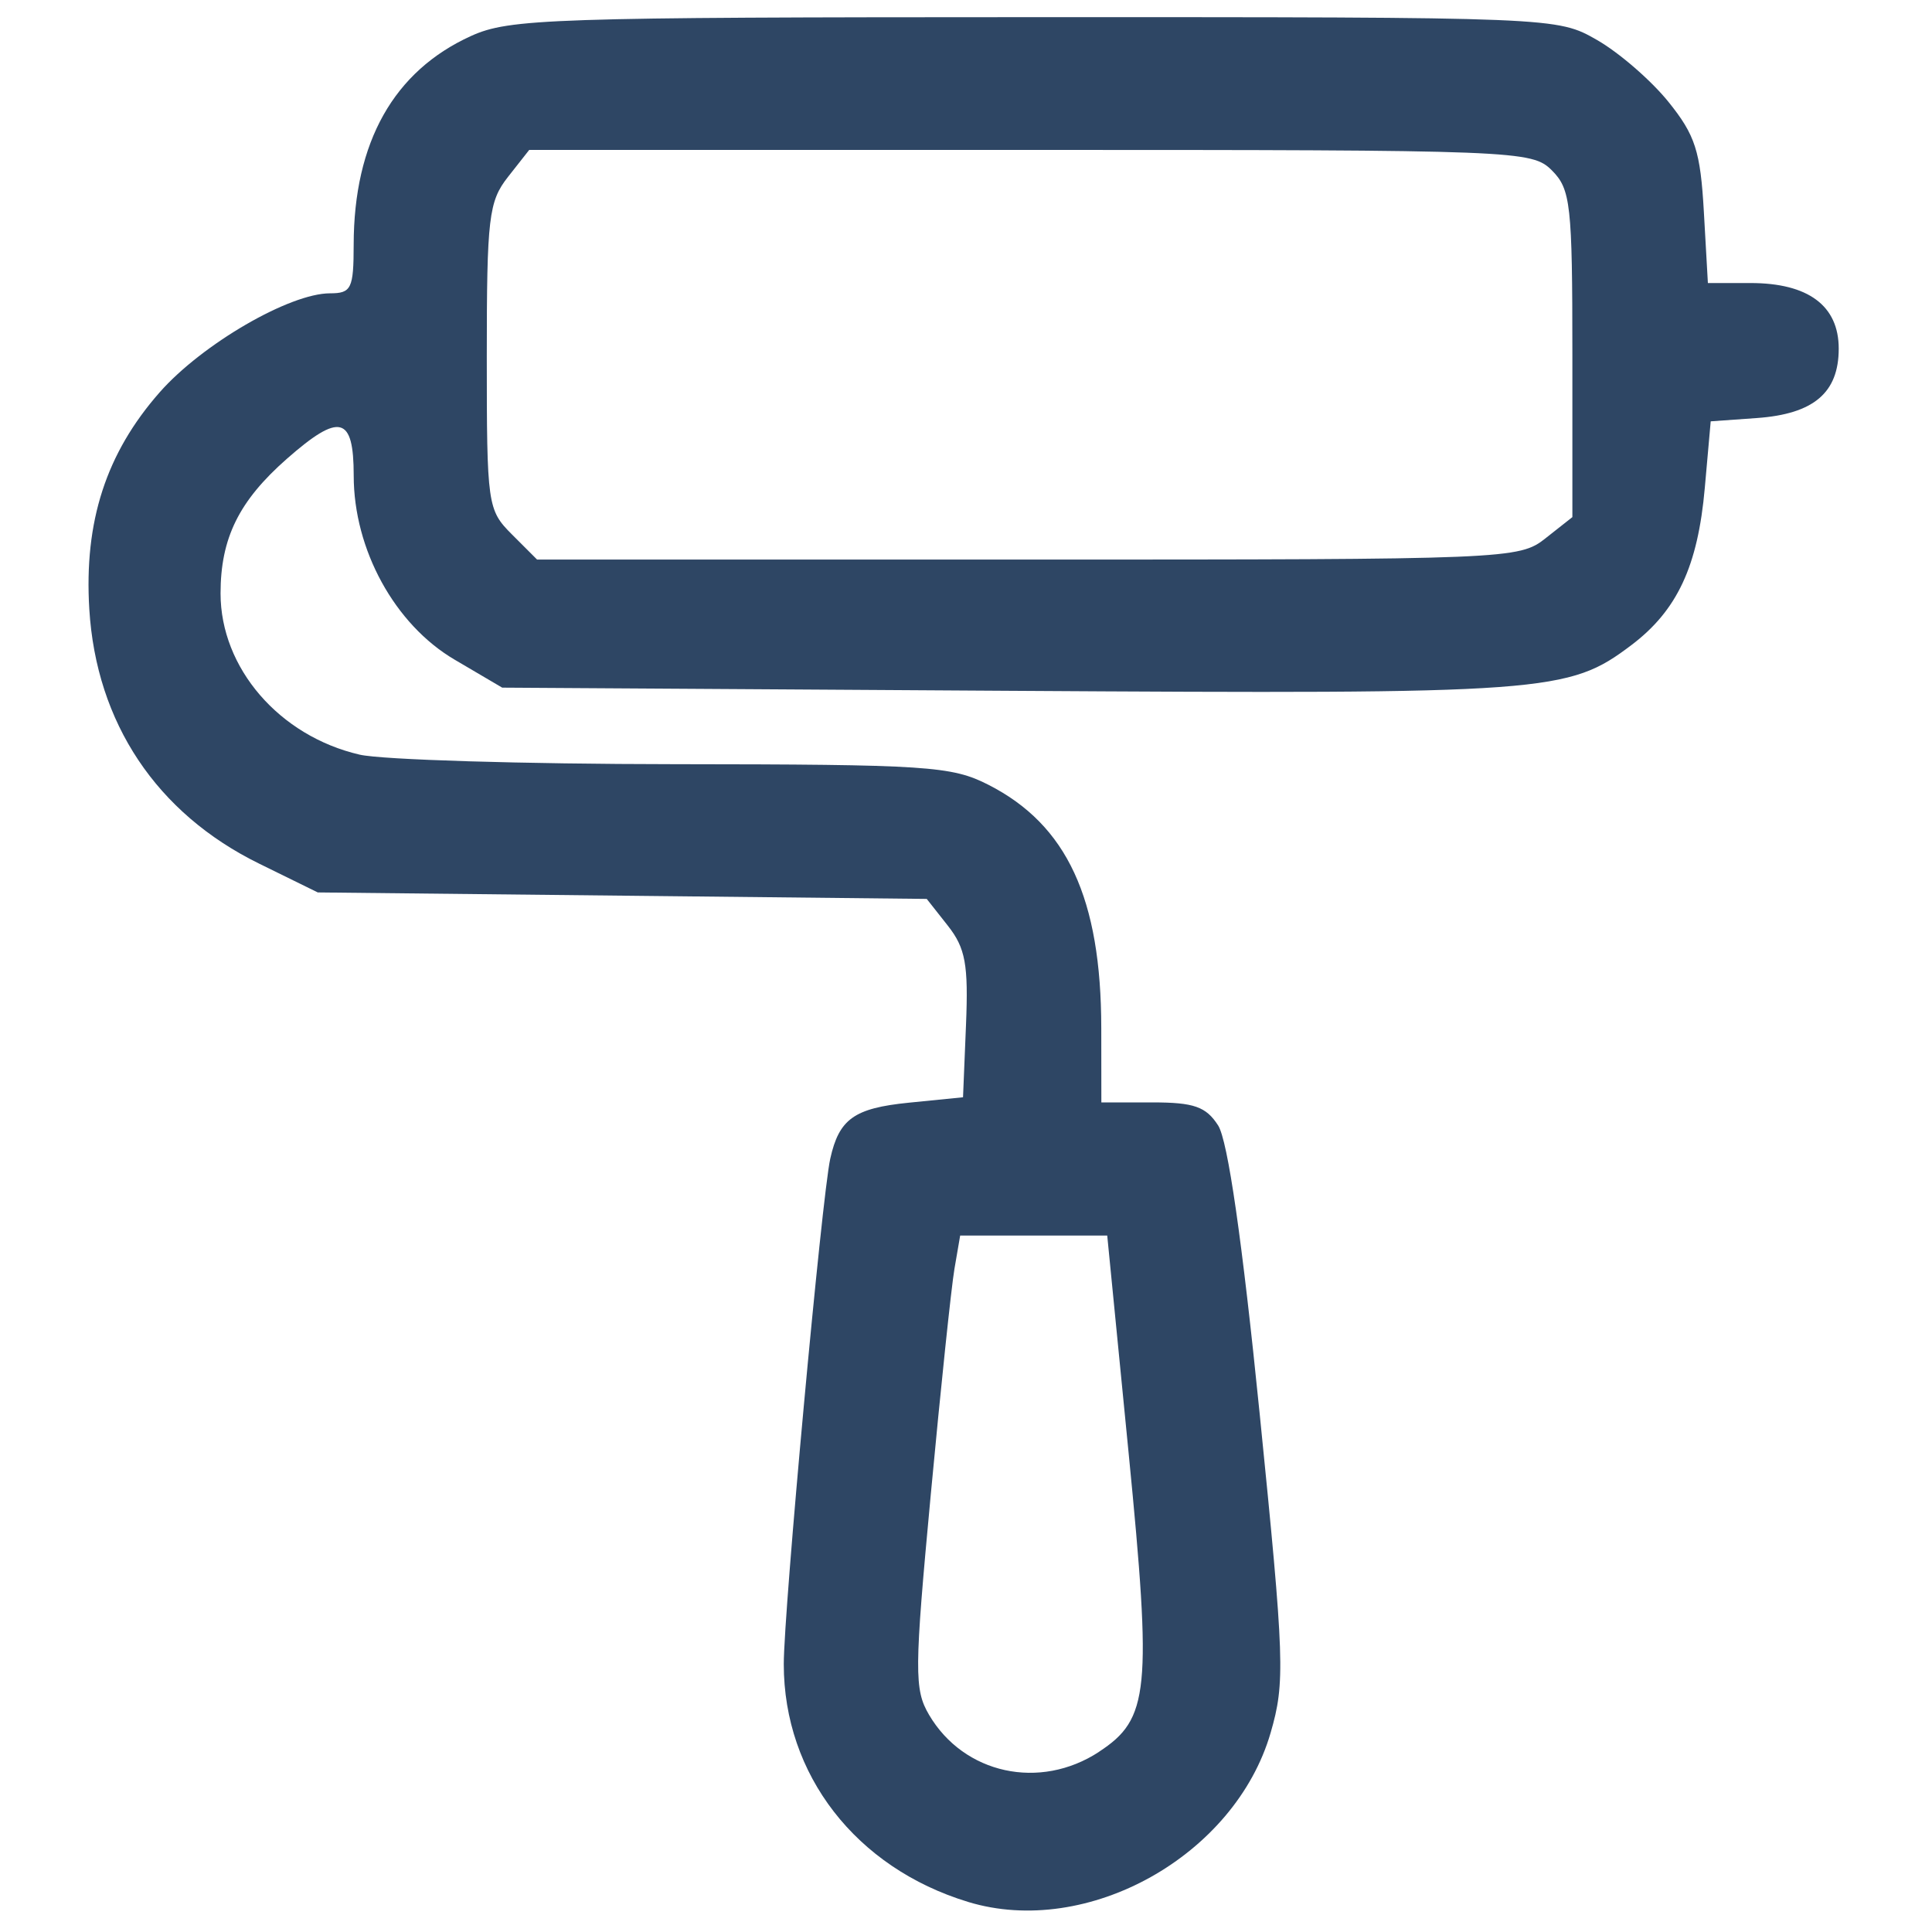 <?xml version="1.0" encoding="UTF-8" standalone="no"?>
<svg xmlns:inkscape="http://www.inkscape.org/namespaces/inkscape" xmlns:sodipodi="http://sodipodi.sourceforge.net/DTD/sodipodi-0.dtd" xmlns="http://www.w3.org/2000/svg" xmlns:svg="http://www.w3.org/2000/svg" width="50mm" height="50mm" viewBox="0 0 50 50" version="1.1" id="svg1" xml:space="preserve">
  <defs id="defs1"></defs>
  <g id="layer1">
    <path style="fill:#2e4664;fill-opacity:1;stroke-width:1.002" d="m 25.053,49.221 c -2.901,-0.882 -4.769,-3.293 -4.769,-6.153 0,-1.391 0.984,-12.094 1.203,-13.081 0.228,-1.028 0.619,-1.307 2.029,-1.449 l 1.407,-0.141 0.077,-1.872 c 0.064,-1.563 -0.013,-1.987 -0.469,-2.567 L 23.984,23.264 16.104,23.18 8.224,23.096 6.707,22.351 C 4.053,21.048 2.49,18.706 2.311,15.763 2.173,13.494 2.747,11.727 4.133,10.152 5.229,8.907 7.495,7.591 8.541,7.591 c 0.552,0 0.611,-0.122 0.612,-1.259 C 9.157,3.679 10.19,1.84 12.189,0.932 13.183,0.481 14.231,0.446 26.778,0.444 40.282,0.443 40.297,0.444 41.331,1.035 c 0.569,0.326 1.401,1.046 1.848,1.601 0.695,0.862 0.828,1.276 0.917,2.849 l 0.104,1.84 h 1.104 c 1.492,0 2.282,0.587 2.282,1.697 0,1.143 -0.648,1.692 -2.121,1.797 l -1.192,0.085 -0.153,1.723 c -0.179,2.027 -0.715,3.173 -1.901,4.069 -1.63,1.23 -2.151,1.269 -16.102,1.182 l -13.12,-0.082 -1.233,-0.725 c -1.548,-0.91 -2.61,-2.847 -2.61,-4.761 0,-1.546 -0.361,-1.638 -1.727,-0.439 -1.243,1.092 -1.719,2.056 -1.719,3.487 0,1.929 1.519,3.69 3.599,4.172 0.572,0.133 4.235,0.244 8.14,0.247 6.559,0.006 7.18,0.047 8.135,0.534 2.033,1.037 2.916,2.943 2.919,6.297 l 0.002,1.922 h 1.319 c 1.078,0 1.389,0.109 1.703,0.596 0.251,0.391 0.622,2.964 1.075,7.457 0.644,6.398 0.663,6.955 0.283,8.264 -0.925,3.18 -4.741,5.313 -7.827,4.375 z m 3.389,-3.885 c 1.301,-0.852 1.372,-1.57 0.767,-7.728 l -0.554,-5.632 h -1.903 -1.903 l -0.148,0.861 c -0.081,0.474 -0.357,3.103 -0.613,5.844 -0.426,4.565 -0.43,5.042 -0.044,5.699 0.902,1.533 2.867,1.961 4.399,0.957 z M 39.995,13.933 40.693,13.383 V 9.162 c 0,-3.868 -0.044,-4.266 -0.53,-4.752 C 39.647,3.894 39.28,3.88 26.665,3.88 H 13.696 l -0.549,0.698 c -0.5,0.636 -0.549,1.054 -0.549,4.65 0,3.843 0.018,3.97 0.651,4.603 l 0.651,0.651 h 12.699 c 12.446,0 12.713,-0.011 13.397,-0.549 z" id="path5"></path>
  </g>
  <style type="text/css" id="style1">
	.st0{fill:none;stroke:#000000;stroke-width:2;stroke-linecap:round;stroke-linejoin:round;stroke-miterlimit:10;}
	.st1{fill:none;stroke:#000000;stroke-width:2;stroke-linecap:round;stroke-linejoin:round;}
	.st2{fill:none;stroke:#000000;stroke-width:2;stroke-linecap:round;stroke-linejoin:round;stroke-dasharray:6,6;}
	.st3{fill:none;stroke:#000000;stroke-width:2;stroke-linecap:round;stroke-linejoin:round;stroke-dasharray:4,4;}
	.st4{fill:none;stroke:#000000;stroke-width:2;stroke-linecap:round;}
	.st5{fill:none;stroke:#000000;stroke-width:2;stroke-linecap:round;stroke-dasharray:3.108,3.108;}
	
		.st6{fill:none;stroke:#000000;stroke-width:2;stroke-linecap:round;stroke-linejoin:round;stroke-miterlimit:10;stroke-dasharray:4,3;}
</style>
  <style type="text/css" id="style1-5">
	.st0{fill:none;stroke:#000000;stroke-width:2;stroke-linecap:round;stroke-linejoin:round;stroke-miterlimit:10;}
	.st1{fill:none;stroke:#000000;stroke-width:2;stroke-linecap:round;stroke-linejoin:round;}
	.st2{fill:none;stroke:#000000;stroke-width:2;stroke-linecap:round;stroke-linejoin:round;stroke-dasharray:6,6;}
	.st3{fill:none;stroke:#000000;stroke-width:2;stroke-linecap:round;stroke-linejoin:round;stroke-dasharray:4,4;}
	.st4{fill:none;stroke:#000000;stroke-width:2;stroke-linecap:round;}
	.st5{fill:none;stroke:#000000;stroke-width:2;stroke-linecap:round;stroke-dasharray:3.108,3.108;}
	
		.st6{fill:none;stroke:#000000;stroke-width:2;stroke-linecap:round;stroke-linejoin:round;stroke-miterlimit:10;stroke-dasharray:4,3;}
</style>
</svg>
